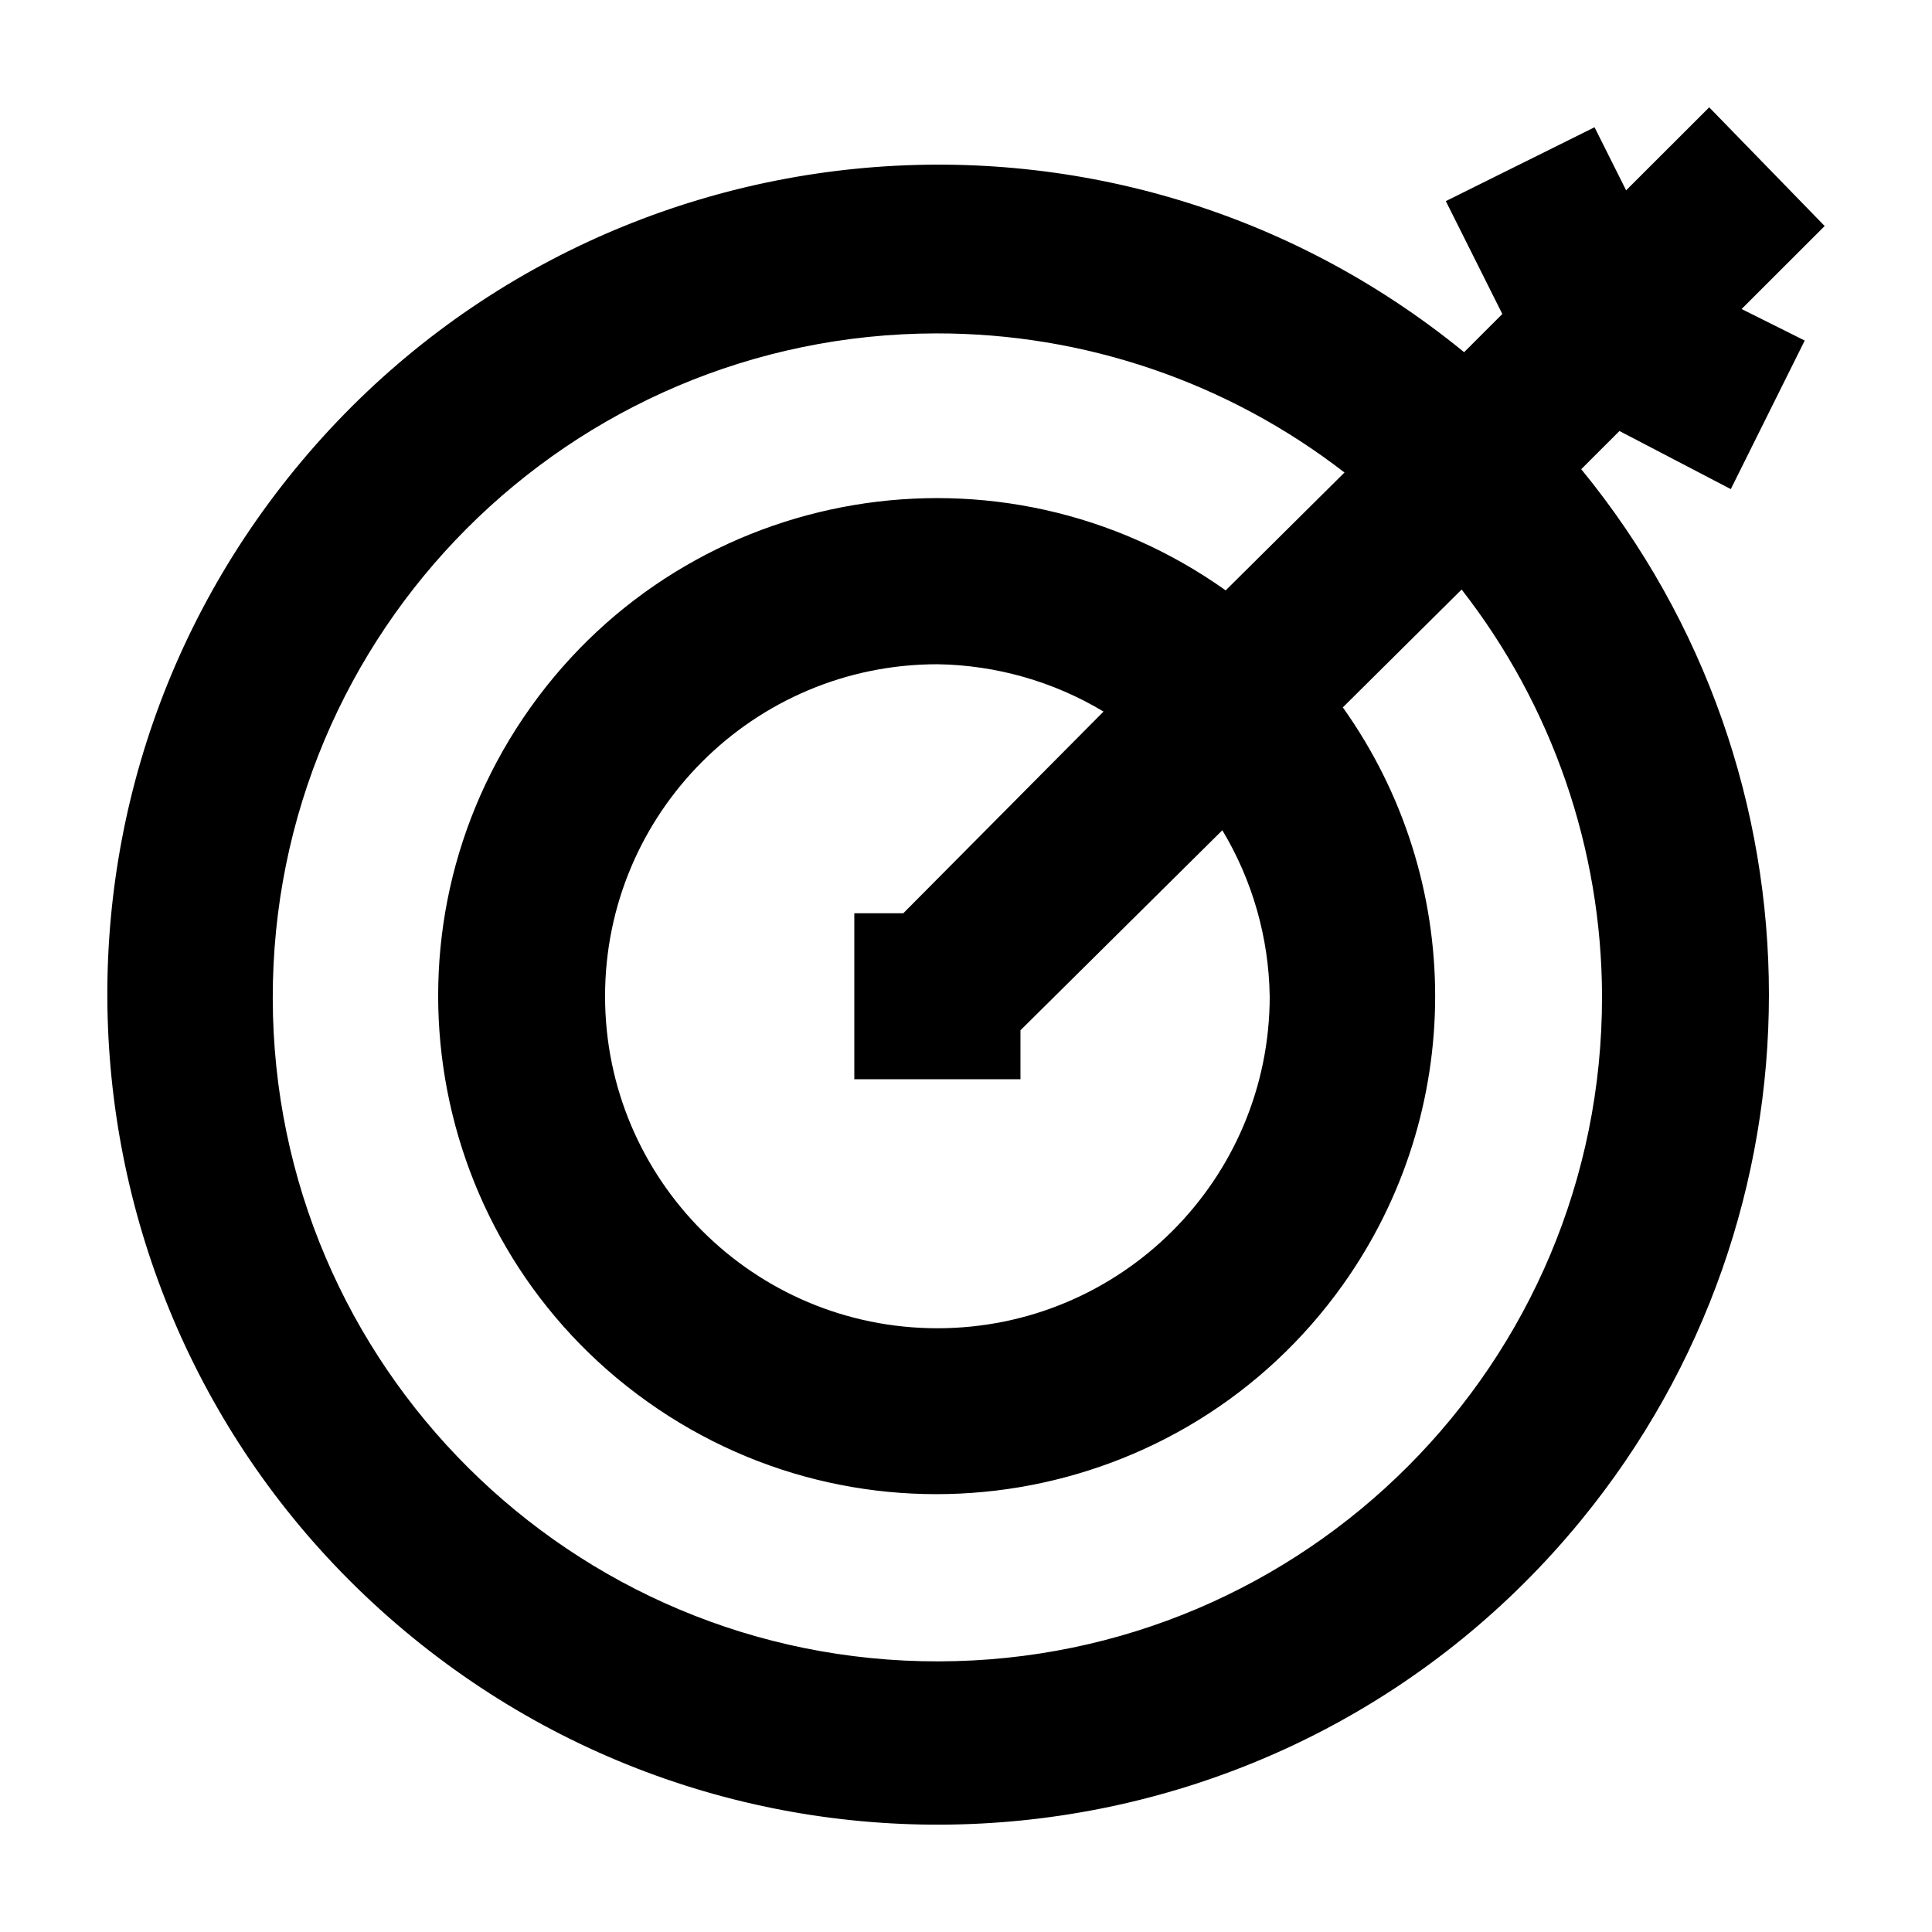 <svg xmlns="http://www.w3.org/2000/svg" id="Layer_1" data-name="Layer 1" viewBox="0 0 900 900"><defs><style> .cls-1 { stroke-width: 0px; } </style></defs><g id="Layer_2" data-name="Layer 2"><path class="cls-1" d="M806.27,227.85l34.44-69.21-29.41-14.69,38.7-38.66-53.79-55.29-38.7,38.66-14.71-29.38-69.28,34.41,26.32,52.58-17.8,17.79C516.58,28.87,272.76,53.28,137.44,218.57,2.13,383.87,26.56,627.45,192.01,762.64c165.45,135.19,409.28,110.78,544.59-54.52,116.58-142.4,116.58-347.15,0-489.55l17.8-17.79,51.86,27.06ZM746.28,464.09c.29,170.83-138.08,309.55-309.08,309.84-170.99.29-309.85-137.95-310.14-308.78-.29-170.83,138.08-309.55,309.08-309.84,68.84-.12,135.75,22.69,190.17,64.81l-55.34,54.9c-104.49-74.28-249.47-49.87-323.83,54.52-74.35,104.39-49.92,249.23,54.57,323.51,104.49,74.28,249.47,49.87,323.83-54.52,57.35-80.51,57.35-188.48,0-269l55.34-54.9c42.24,54.15,65.25,120.8,65.41,189.45ZM591.48,464.09c0,85.41-69.31,154.66-154.81,154.66s-154.81-69.24-154.81-154.66,69.31-154.66,154.81-154.66c27.29.4,54,8,77.4,22.04l-93.27,93.95h-22.83v77.33h77.4v-22.81l94.04-93.18c14.05,23.38,21.66,50.06,22.06,77.33Z"></path></g></svg>